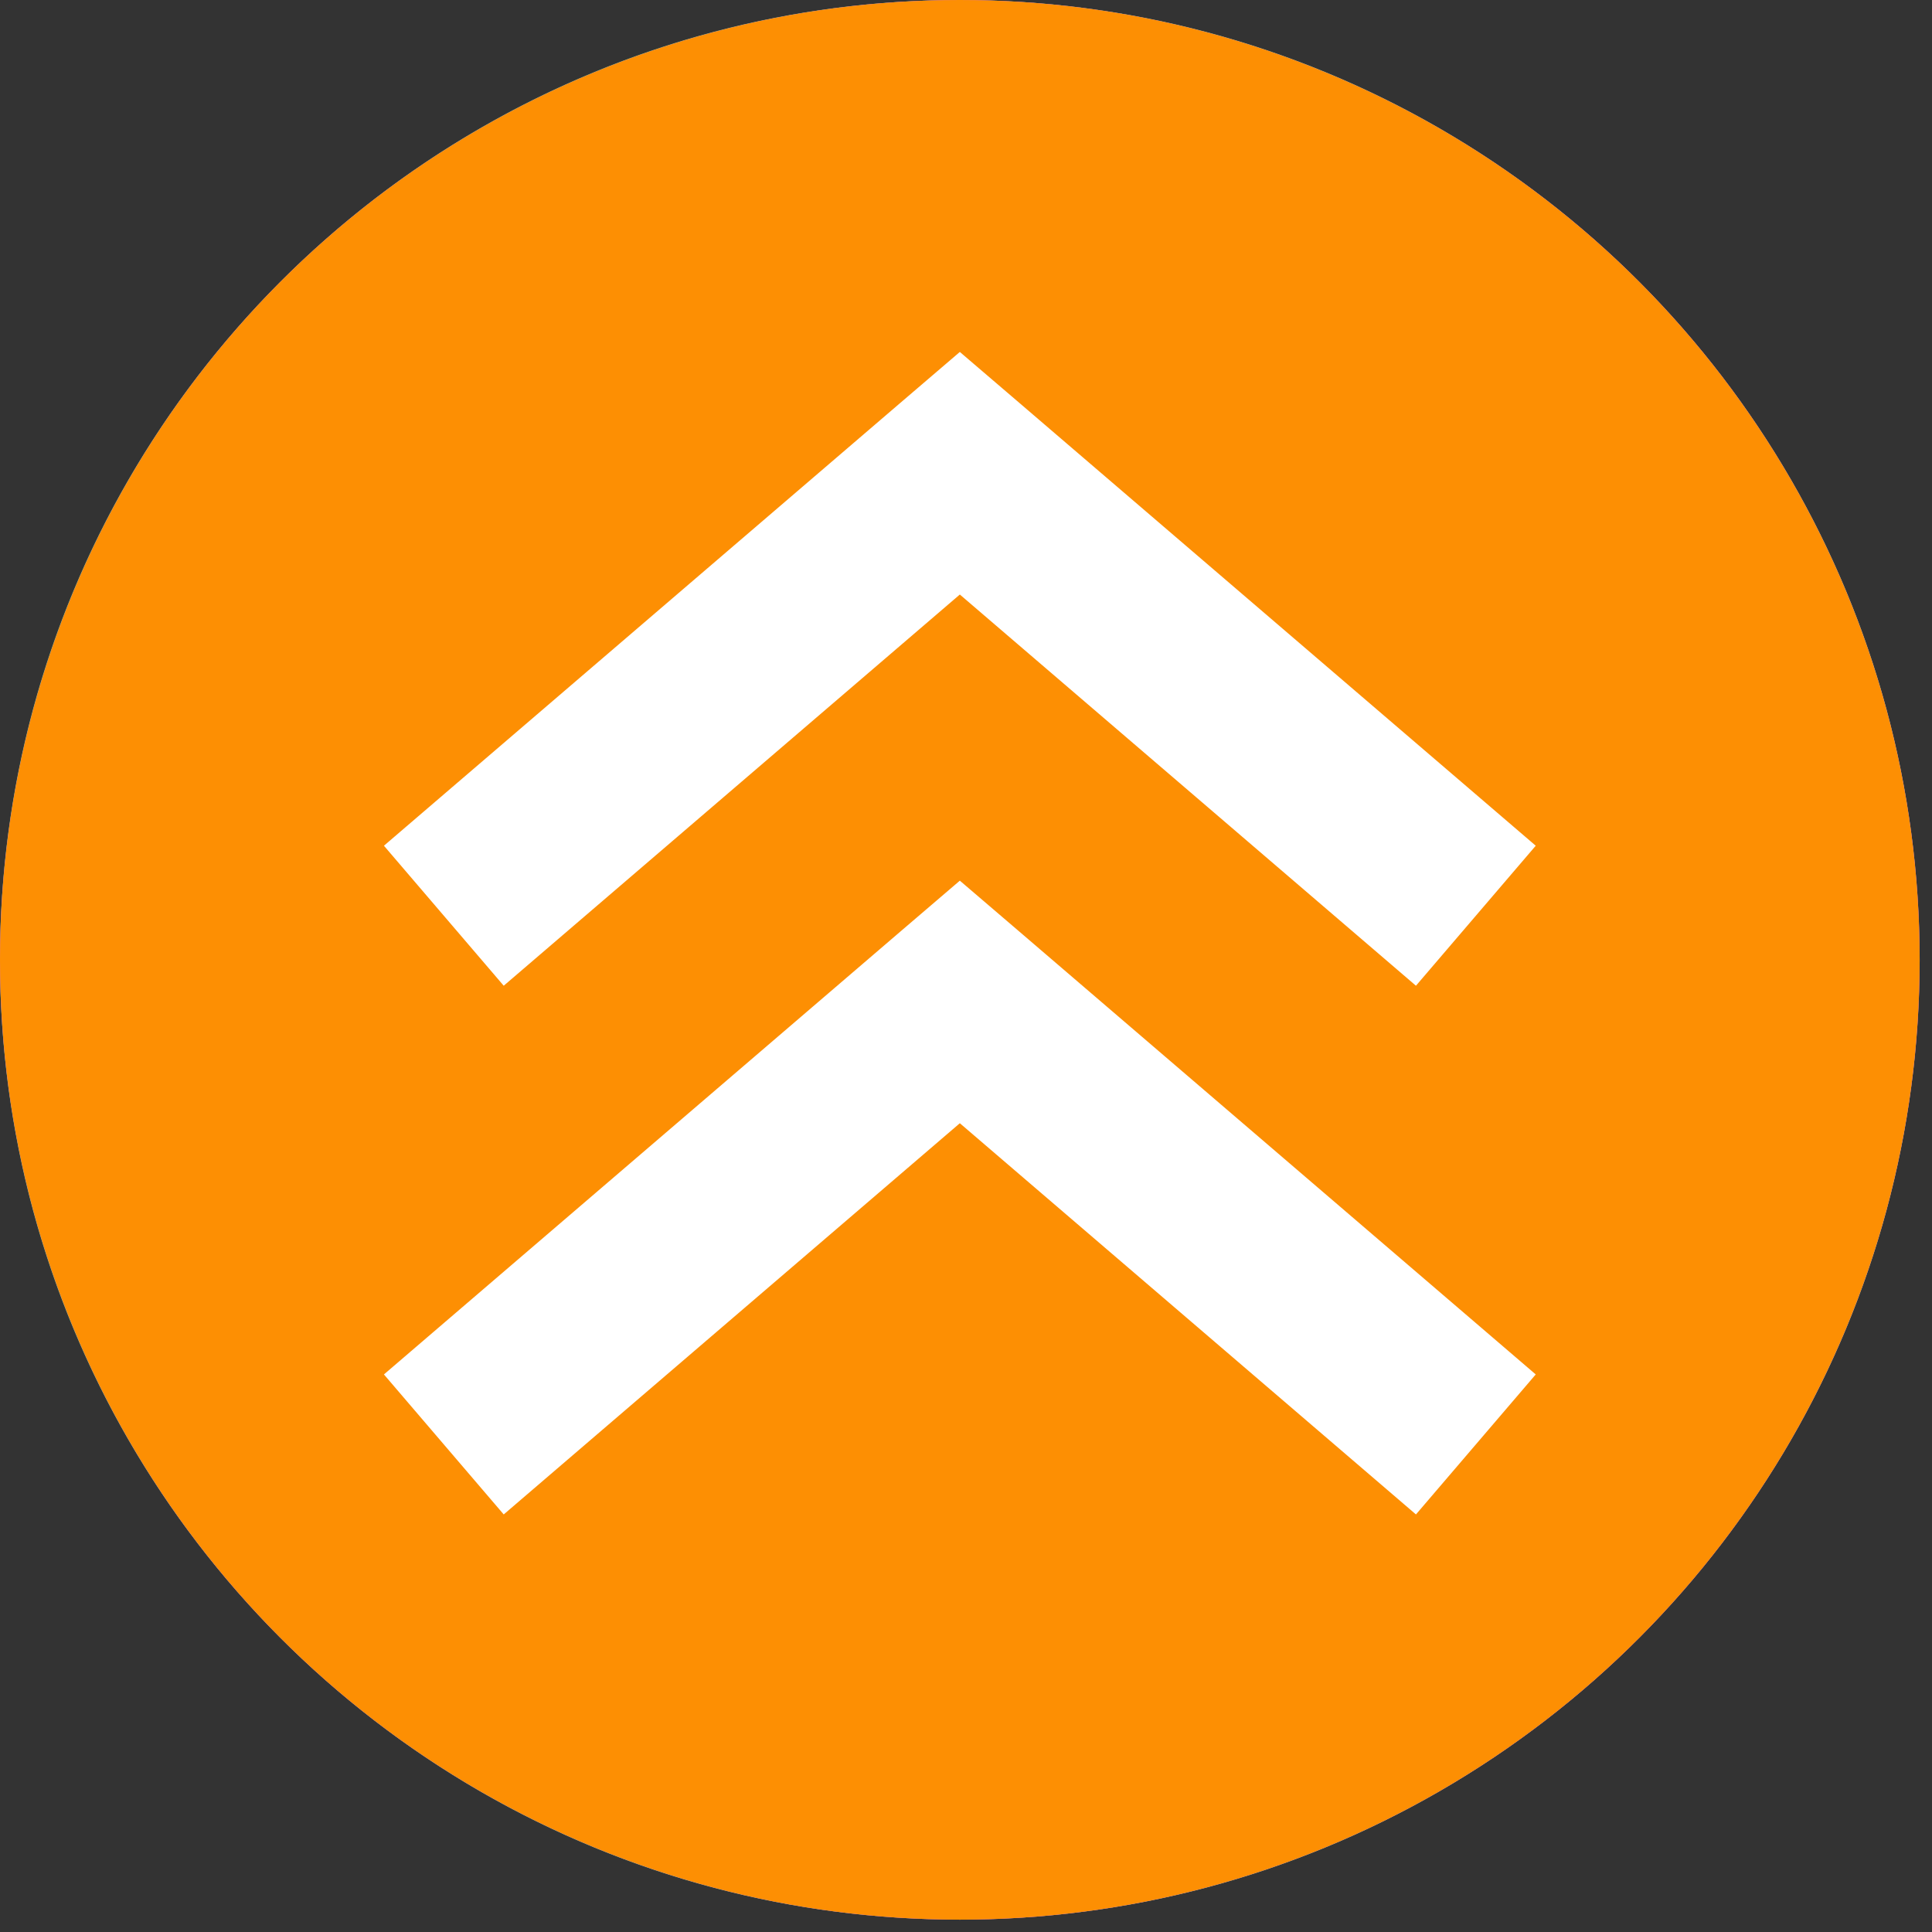 <svg width="47" height="47" viewBox="0 0 47 47" fill="none" xmlns="http://www.w3.org/2000/svg">
<rect x="0" y="0" width="47" height="47" fill="#333333" stroke="none"/>
<g clip-path="url(#clip0_4329_426537)">
<path d="M23.349 6.671L11.674 34.822L35.023 34.822L23.349 6.671Z" fill="#52C860"/>
<path d="M23.348 45.398C11.189 45.398 1.299 35.508 1.299 23.349C1.299 11.19 11.189 1.3 23.348 1.3C35.507 1.3 45.397 11.19 45.397 23.349C45.397 35.508 35.507 45.398 23.348 45.398ZM23.348 46.698C36.245 46.698 46.697 36.246 46.697 23.349C46.697 10.452 36.245 3.7763e-05 23.348 3.66356e-05C10.451 3.55081e-05 -0.001 10.452 -0.001 23.349C-0.001 36.246 10.451 46.698 23.348 46.698Z" fill="#52C860"/>
<circle cx="23.35" cy="23.35" r="23.35" fill="#E050FA"/>
<path d="M23.35 21.424L21.893 22.671L9.34 33.436L12.254 36.842L23.35 27.325L34.446 36.842L37.36 33.436L24.807 22.671L23.35 21.424Z" fill="white"/>
<path d="M23.35 8.562L21.893 9.809L9.34 20.574L12.254 23.98L23.35 14.463L34.446 23.98L37.36 20.574L24.807 9.809L23.35 8.562Z" fill="white"/>
<circle cx="23.35" cy="23.35" r="23.35" fill="#FD8F03"/>
<path d="M23.35 21.424L21.893 22.671L9.34 33.436L12.254 36.842L23.35 27.325L34.446 36.842L37.36 33.436L24.807 22.671L23.35 21.424Z" fill="white"/>
<path d="M23.35 8.562L21.893 9.809L9.34 20.574L12.254 23.98L23.35 14.463L34.446 23.98L37.36 20.574L24.807 9.809L23.35 8.562Z" fill="white"/>
</g>
<defs>
<clipPath id="clip0_4329_426537">
<rect width="46.7" height="46.7" fill="white"/>
</clipPath>
</defs>
</svg>